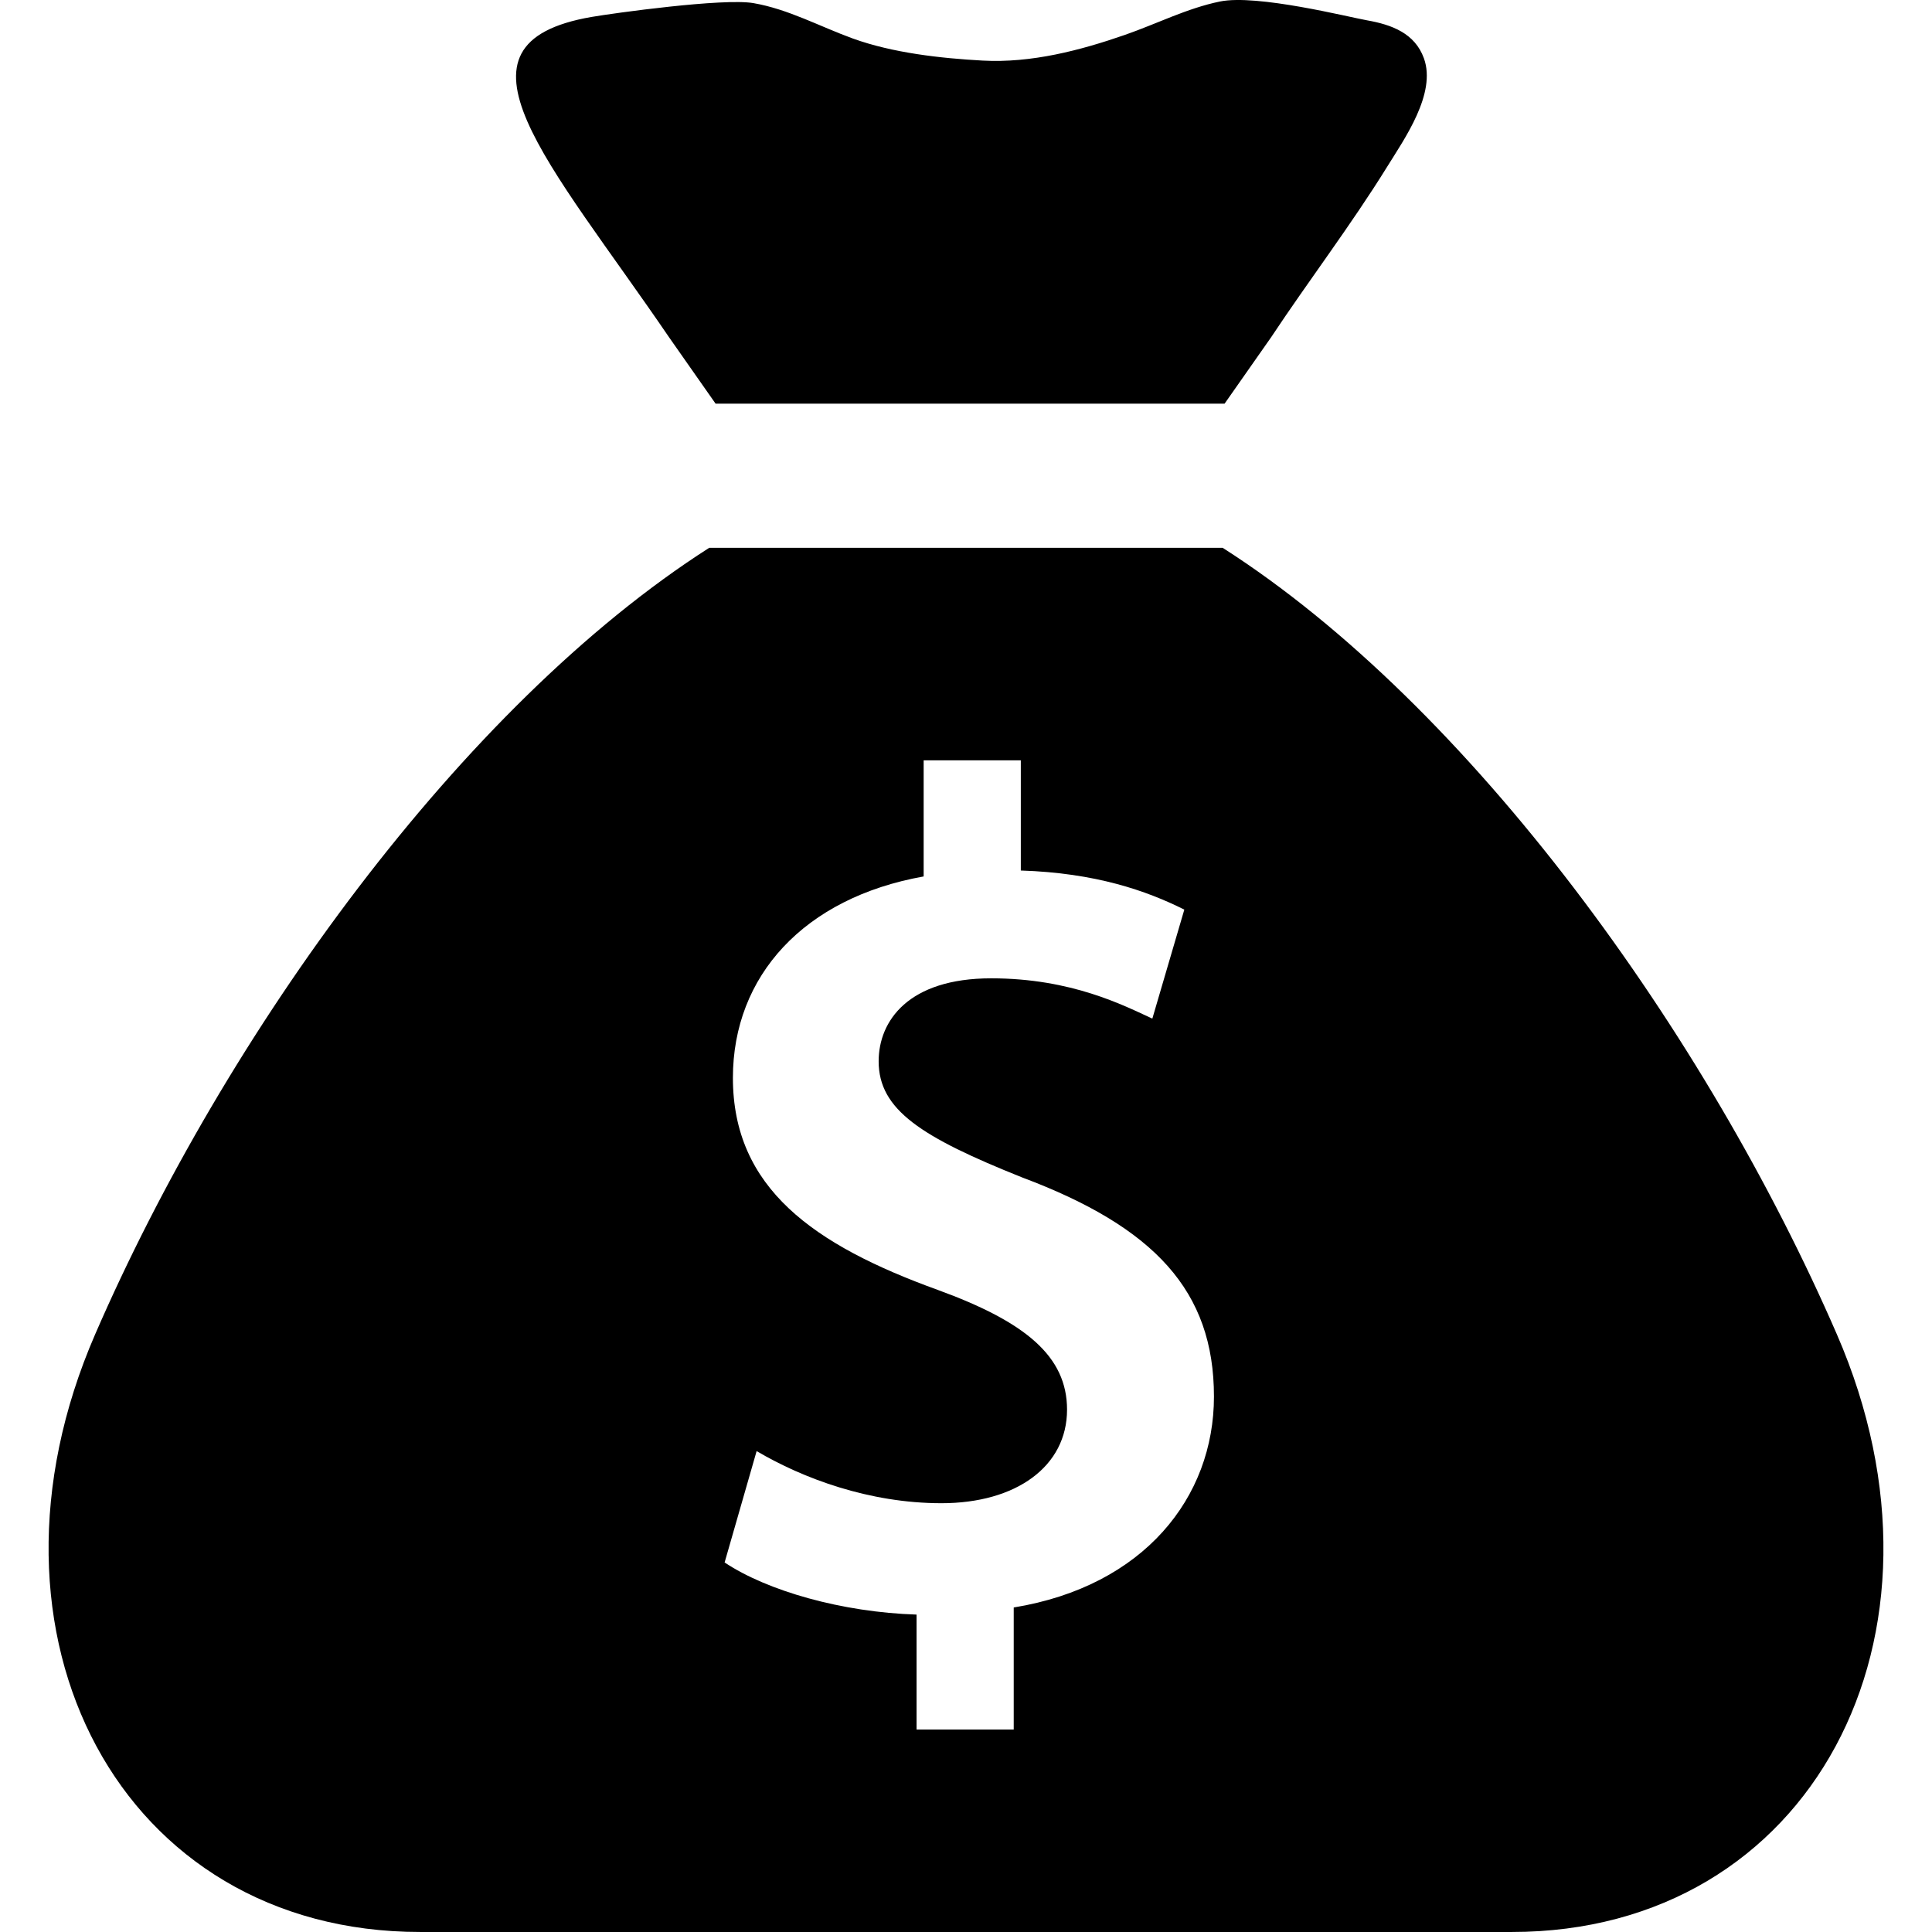 <svg xmlns="http://www.w3.org/2000/svg" xmlns:xlink="http://www.w3.org/1999/xlink" version="1.1" x="0px" y="0px" viewBox="0 0 100 100" enable-background="new 0 0 100 100" xml:space="preserve" aria-hidden="true" width="100px" height="100px"><defs><linearGradient class="cerosgradient" data-cerosgradient="true" id="CerosGradient_id657fb80bc" gradientUnits="userSpaceOnUse" x1="50%" y1="100%" x2="50%" y2="0%"><stop offset="0%" stop-color="#d1d1d1"/><stop offset="100%" stop-color="#d1d1d1"/></linearGradient><linearGradient/></defs><g><path d="M37.039,20.894h26.345l2.408-3.436c1.967-2.965,4.134-5.805,6.009-8.83c0.89-1.437,2.558-3.789,1.901-5.609   c-0.469-1.3-1.669-1.743-2.955-1.969c-0.93-0.163-5.684-1.364-7.603-0.972c-1.703,0.349-3.276,1.157-4.91,1.725   c-2.301,0.8-4.848,1.471-7.372,1.333c-2.181-0.119-4.659-0.398-6.715-1.141c-1.704-0.617-3.35-1.525-5.153-1.834   c-1.557-0.267-7.228,0.519-8.369,0.715c-8.031,1.382-2.192,7.493,4.006,16.582L37.039,20.894z M95.081,69.075   c-6.754-15.562-18.983-32.532-31.794-40.719H36.707c-12.808,8.189-25.035,25.16-31.787,40.719   c-6.77,15.598,1.351,30.924,16.825,30.924h56.511C93.73,99.999,101.851,84.673,95.081,69.075z M52.47,83.203v6.316h-5.029v-5.948   c-3.863-0.122-7.726-1.226-9.935-2.698l1.657-5.765c2.392,1.411,5.826,2.698,9.567,2.698c3.863,0,6.5-1.901,6.5-4.844   c0-2.76-2.147-4.539-6.685-6.194c-6.44-2.331-10.61-5.274-10.61-10.978c0-5.274,3.679-9.321,9.873-10.425v-6.01h5.029v5.703   c3.863,0.123,6.5,1.042,8.463,2.024l-1.655,5.641c-1.473-0.675-4.171-2.085-8.341-2.085c-4.292,0-5.825,2.208-5.825,4.294   c0,2.514,2.208,3.923,7.419,6.009c6.869,2.576,9.936,5.888,9.936,11.345C62.834,77.501,59.216,82.1,52.47,83.203z"/></g></svg>